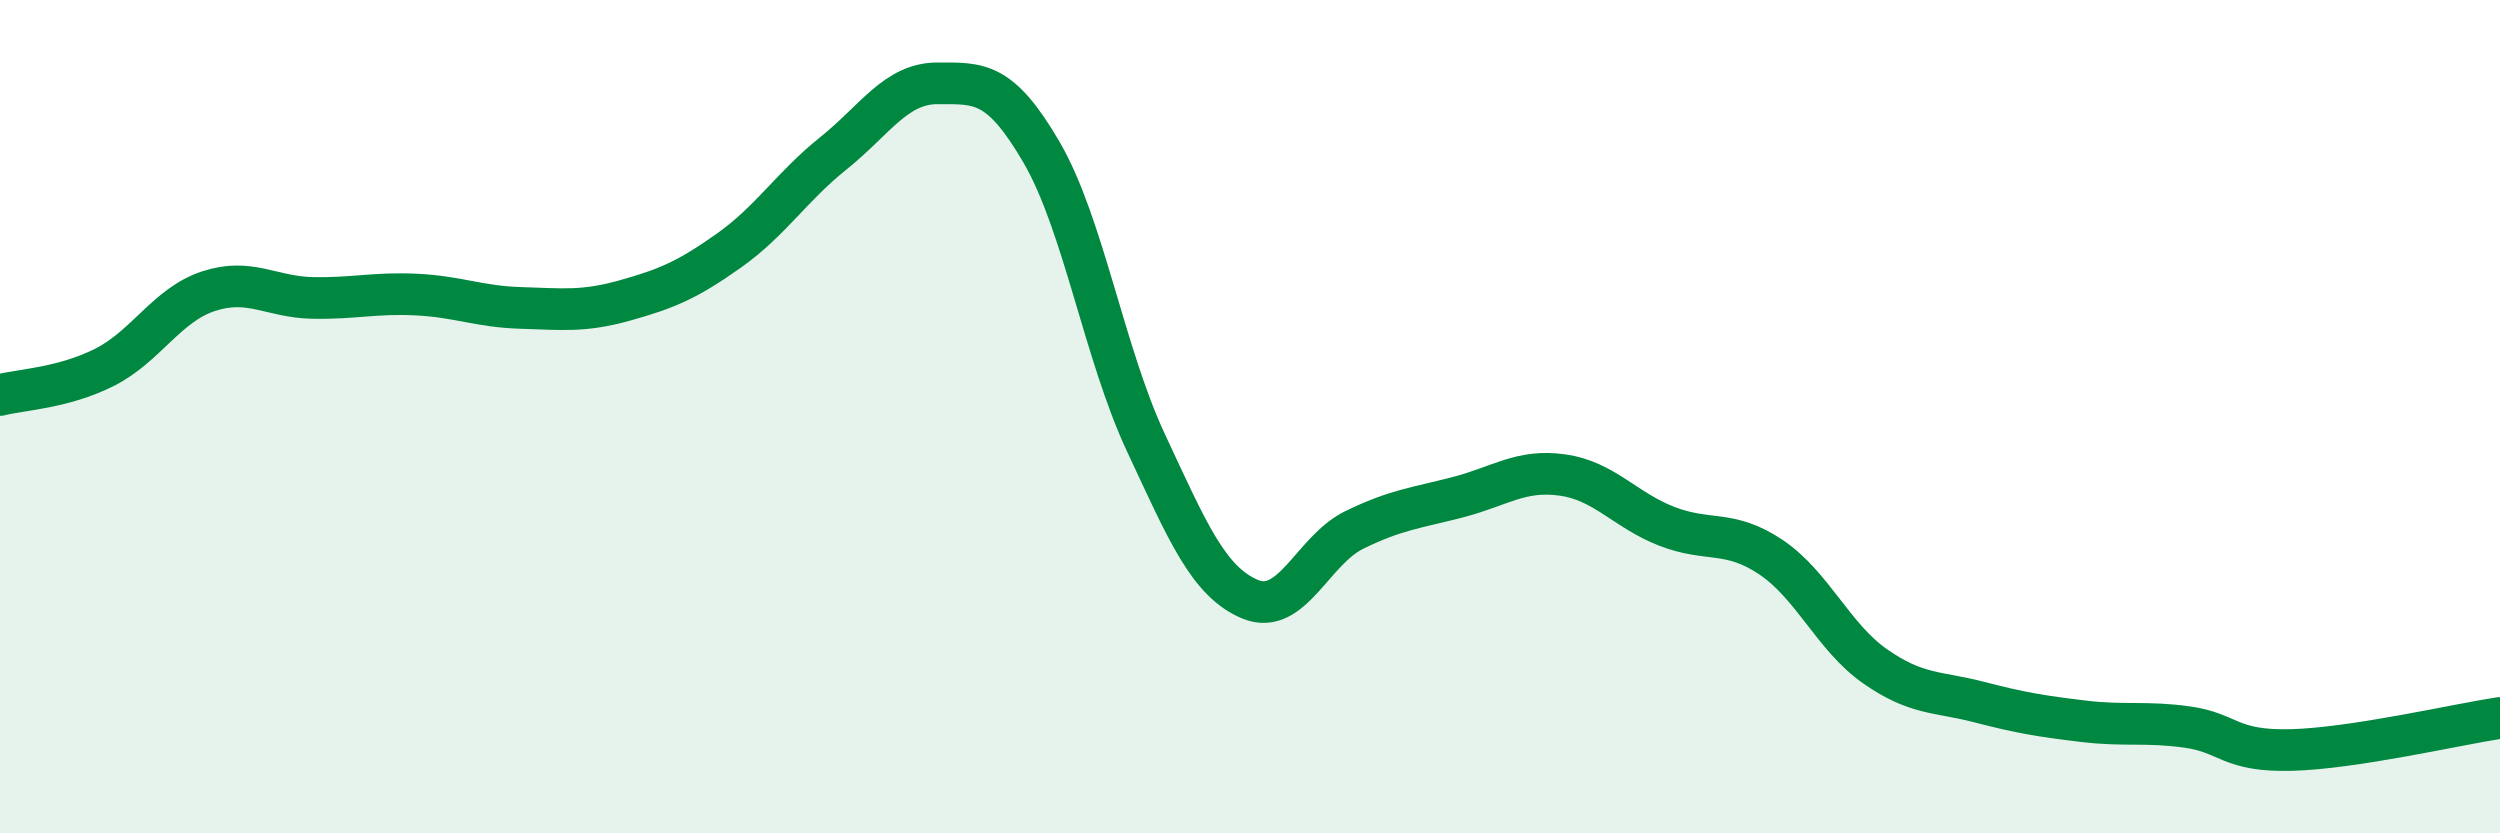 
    <svg width="60" height="20" viewBox="0 0 60 20" xmlns="http://www.w3.org/2000/svg">
      <path
        d="M 0,9.48 C 0.5,9.35 1.5,9.32 2.5,8.82 C 3.5,8.32 4,7.32 5,6.99 C 6,6.66 6.5,7.13 7.5,7.15 C 8.5,7.17 9,7.02 10,7.07 C 11,7.12 11.5,7.36 12.5,7.39 C 13.5,7.42 14,7.49 15,7.21 C 16,6.93 16.5,6.72 17.5,6.01 C 18.5,5.3 19,4.48 20,3.68 C 21,2.88 21.5,2 22.5,2 C 23.5,2 24,1.94 25,3.66 C 26,5.38 26.5,8.48 27.5,10.62 C 28.5,12.76 29,13.96 30,14.38 C 31,14.8 31.5,13.21 32.5,12.72 C 33.5,12.23 34,12.19 35,11.93 C 36,11.67 36.5,11.26 37.5,11.4 C 38.5,11.54 39,12.24 40,12.63 C 41,13.02 41.5,12.7 42.5,13.37 C 43.5,14.04 44,15.29 45,15.99 C 46,16.69 46.5,16.59 47.5,16.85 C 48.5,17.11 49,17.19 50,17.31 C 51,17.43 51.5,17.31 52.5,17.45 C 53.5,17.59 53.5,18.04 55,18 C 56.5,17.96 59,17.38 60,17.23L60 20L0 20Z"
        fill="#008740"
        opacity="0.1"
        stroke-linecap="round"
        stroke-linejoin="round"
      />
      <path
        d="M 0,9.48 C 0.5,9.35 1.5,9.32 2.5,8.82 C 3.5,8.32 4,7.32 5,6.99 C 6,6.66 6.5,7.13 7.5,7.15 C 8.5,7.17 9,7.02 10,7.07 C 11,7.12 11.5,7.36 12.5,7.39 C 13.5,7.42 14,7.49 15,7.21 C 16,6.93 16.5,6.72 17.5,6.01 C 18.5,5.3 19,4.48 20,3.68 C 21,2.88 21.5,2 22.5,2 C 23.5,2 24,1.94 25,3.66 C 26,5.38 26.5,8.48 27.5,10.62 C 28.5,12.76 29,13.96 30,14.38 C 31,14.8 31.5,13.21 32.5,12.72 C 33.5,12.23 34,12.19 35,11.93 C 36,11.67 36.5,11.26 37.5,11.4 C 38.5,11.54 39,12.24 40,12.63 C 41,13.02 41.5,12.7 42.5,13.37 C 43.5,14.04 44,15.29 45,15.99 C 46,16.69 46.5,16.59 47.5,16.85 C 48.5,17.11 49,17.19 50,17.31 C 51,17.43 51.5,17.31 52.5,17.45 C 53.5,17.59 53.5,18.04 55,18 C 56.5,17.96 59,17.38 60,17.23"
        stroke="#008740"
        stroke-width="1"
        fill="none"
        stroke-linecap="round"
        stroke-linejoin="round"
      />
    </svg>
  